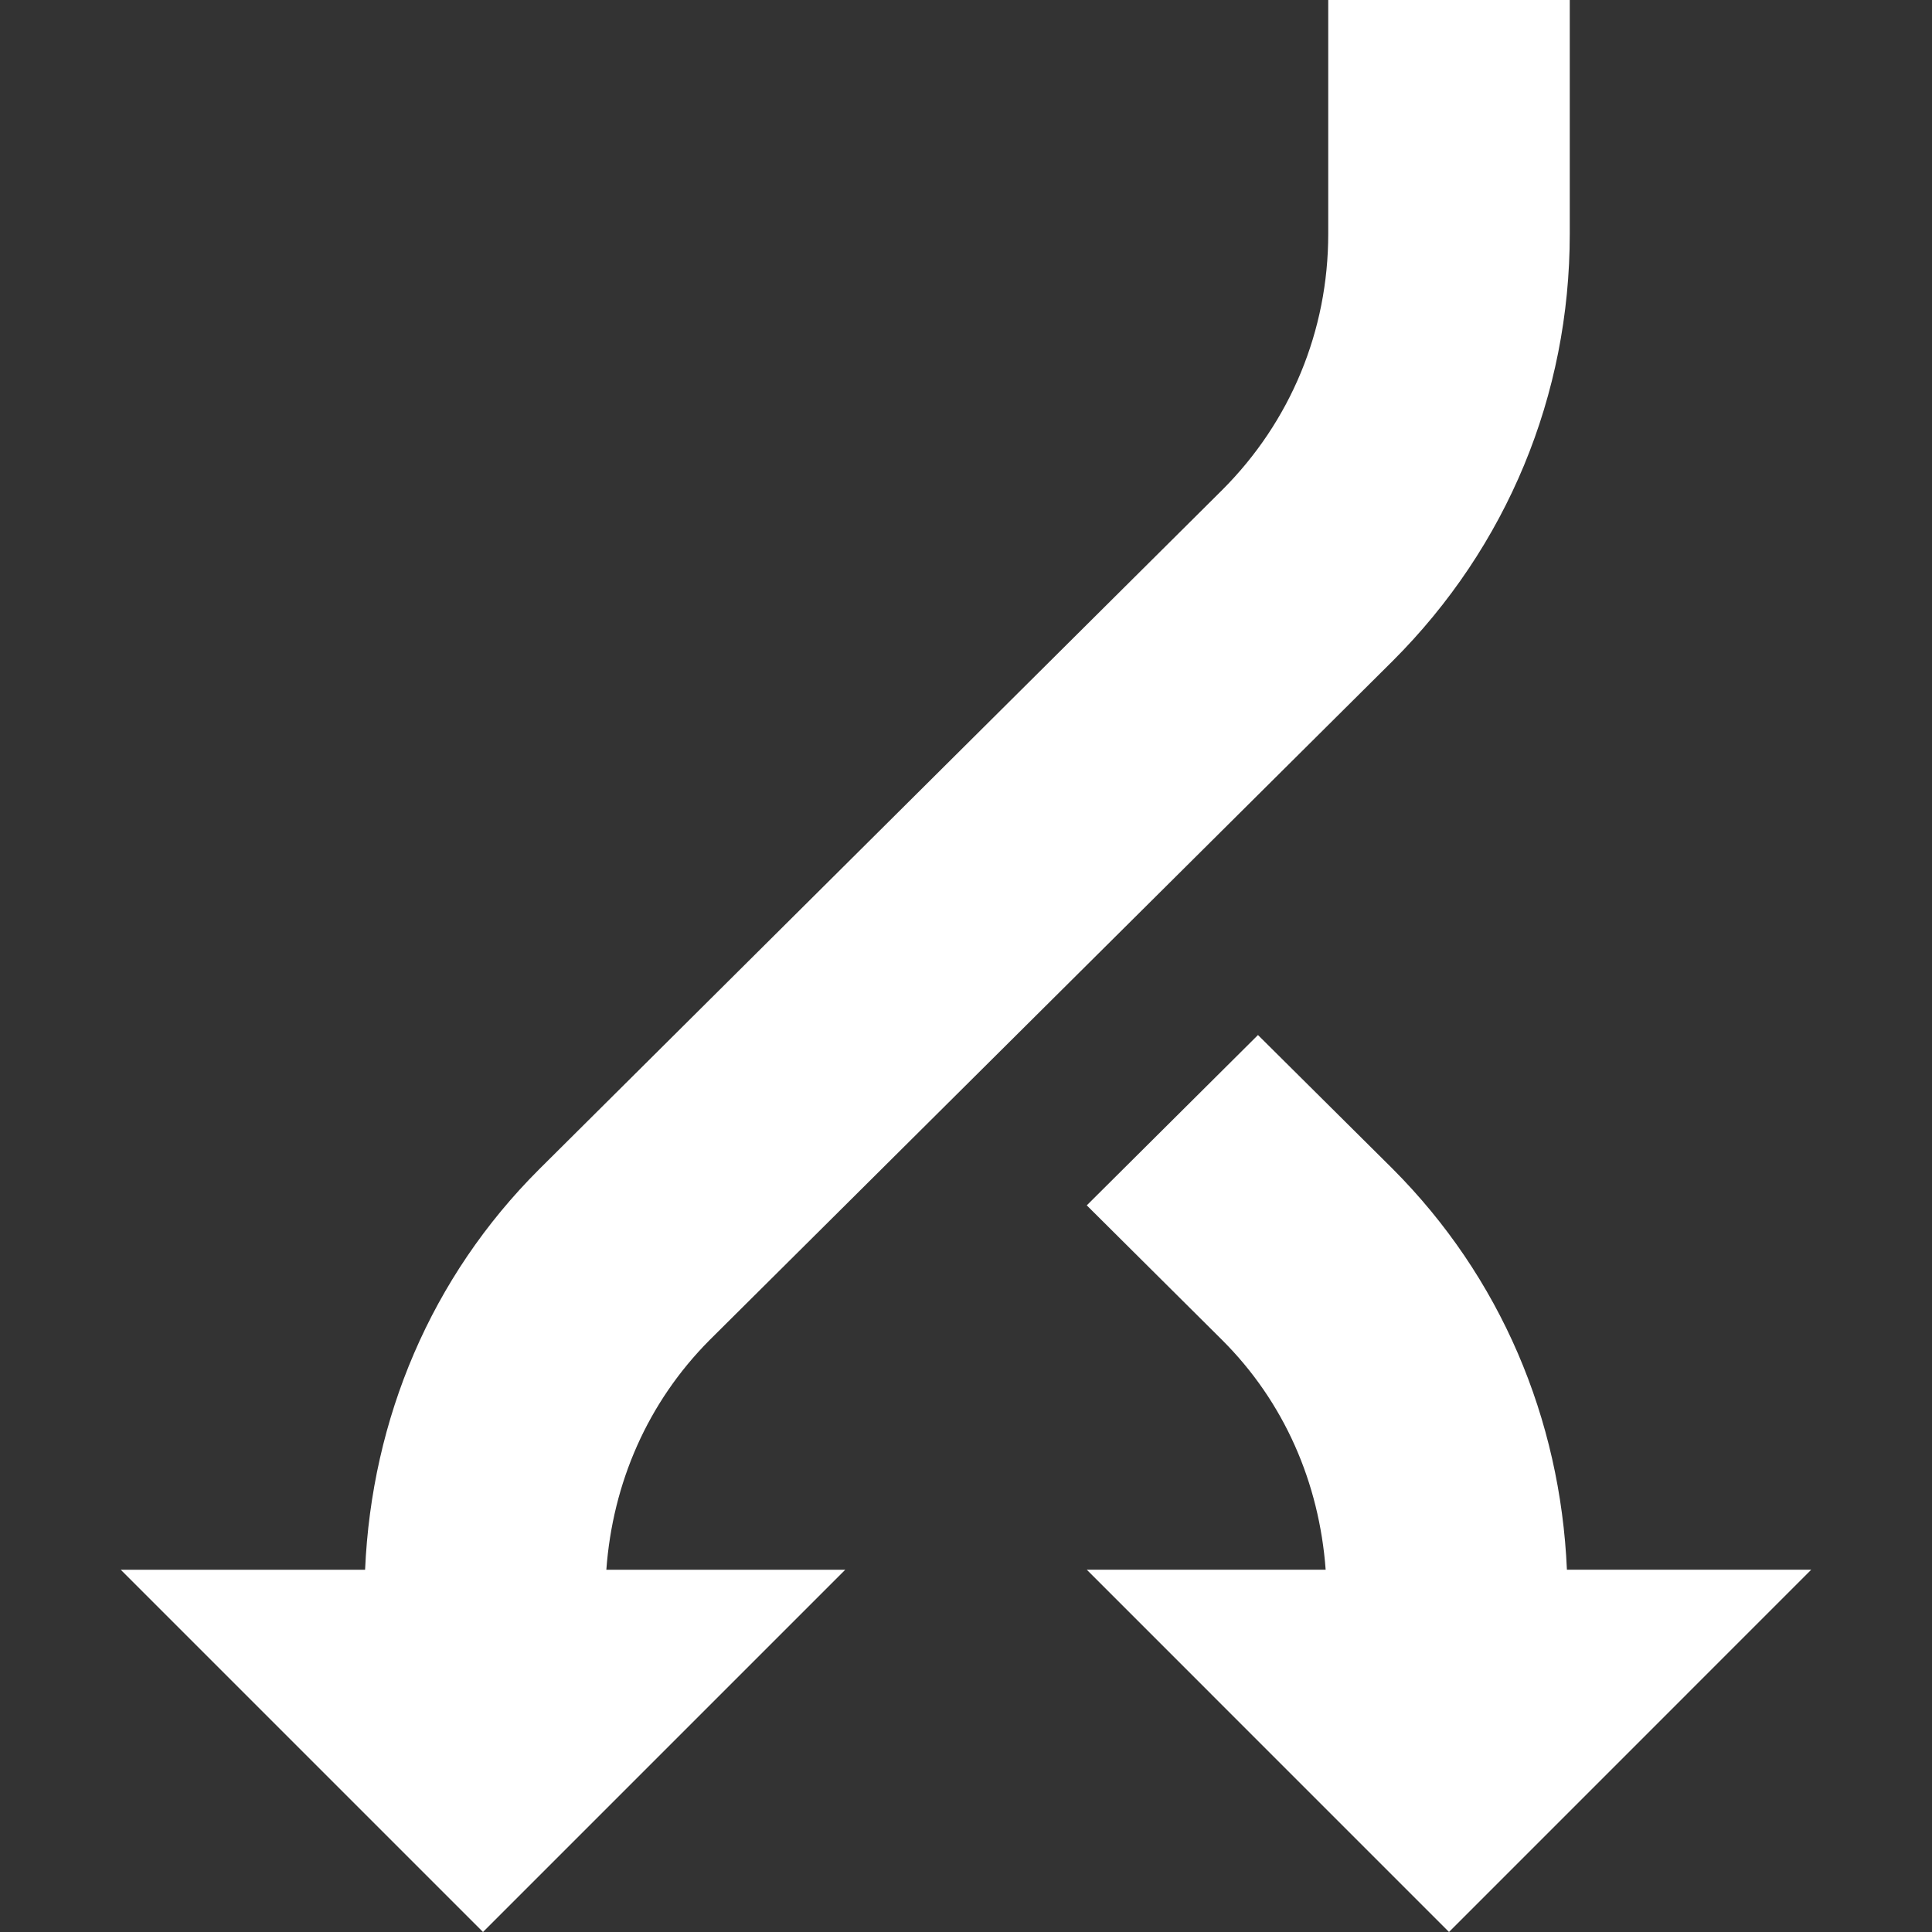<?xml version="1.0" encoding="UTF-8"?> <svg xmlns="http://www.w3.org/2000/svg" width="63" height="63" viewBox="0 0 63 63" fill="none"><rect x="0" y="0" width="63" height="63" fill="#333333" stroke="none"/><path d="M43.312 0V7.629C43.312 10.783 42.082 13.75 39.859 15.973L17.581 38.129C14.059 41.643 12.12 46.258 11.905 51.188H3.938L15.75 63L27.562 51.188H19.772C19.979 48.356 21.119 45.728 23.141 43.696L45.419 21.548C49.142 17.827 51.188 12.889 51.188 7.629V0H43.312Z" fill="white"></path><path d="M51.095 51.186C50.88 46.257 48.933 41.642 45.411 38.112L41.021 33.751L35.438 39.305L39.851 43.695C41.881 45.717 43.019 48.355 43.228 51.186H35.438L47.25 62.999L59.062 51.186H51.095Z" fill="white"></path></svg> 
